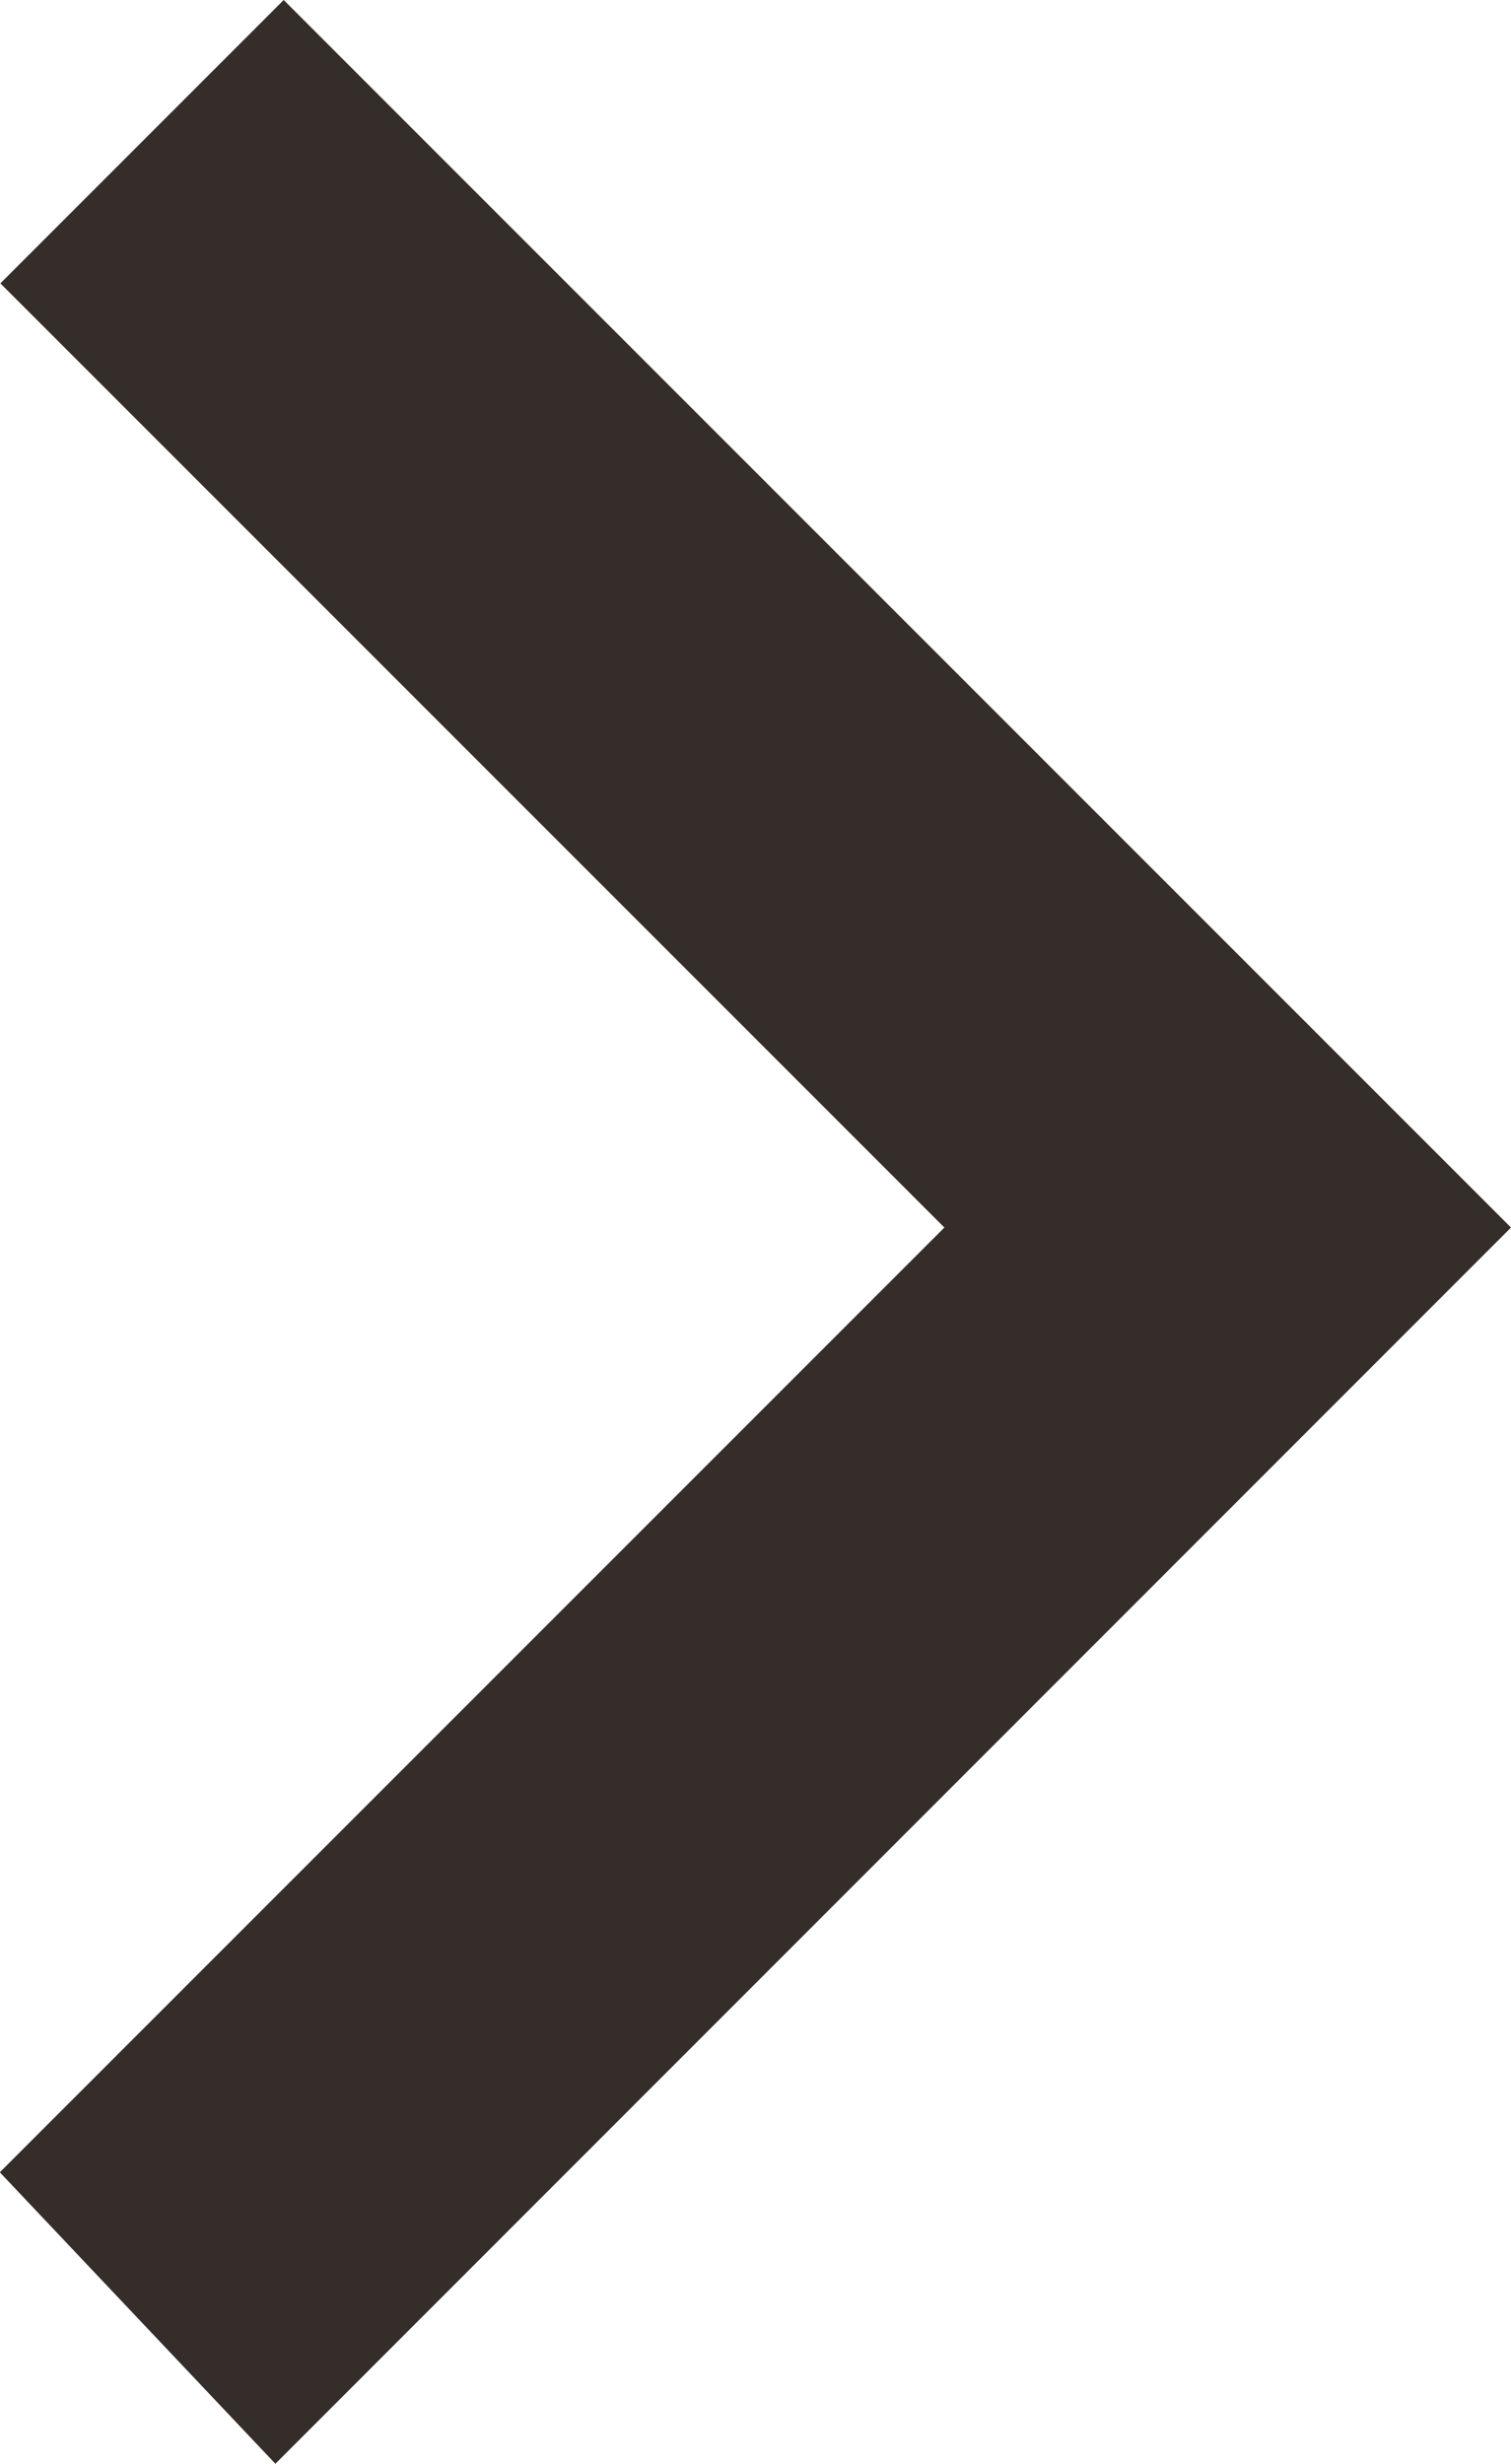 <?xml version="1.0" encoding="utf-8"?>
<!-- Generator: Adobe Illustrator 16.0.3, SVG Export Plug-In . SVG Version: 6.00 Build 0)  -->
<!DOCTYPE svg PUBLIC "-//W3C//DTD SVG 1.1//EN" "http://www.w3.org/Graphics/SVG/1.1/DTD/svg11.dtd">
<svg version="1.1" id="レイヤー_1" xmlns="http://www.w3.org/2000/svg" xmlns:xlink="http://www.w3.org/1999/xlink" x="0px"
	 y="0px" width="4px" height="6.521px" viewBox="0 0 4 6.521" enable-background="new 0 0 4 6.521" xml:space="preserve">
<polygon fill="#352D2A" points="0,5.75 0.729,6.521 4,3.249 0.751,0 0.001,0.75 2.5,3.249 0,5.749 "/>
</svg>

